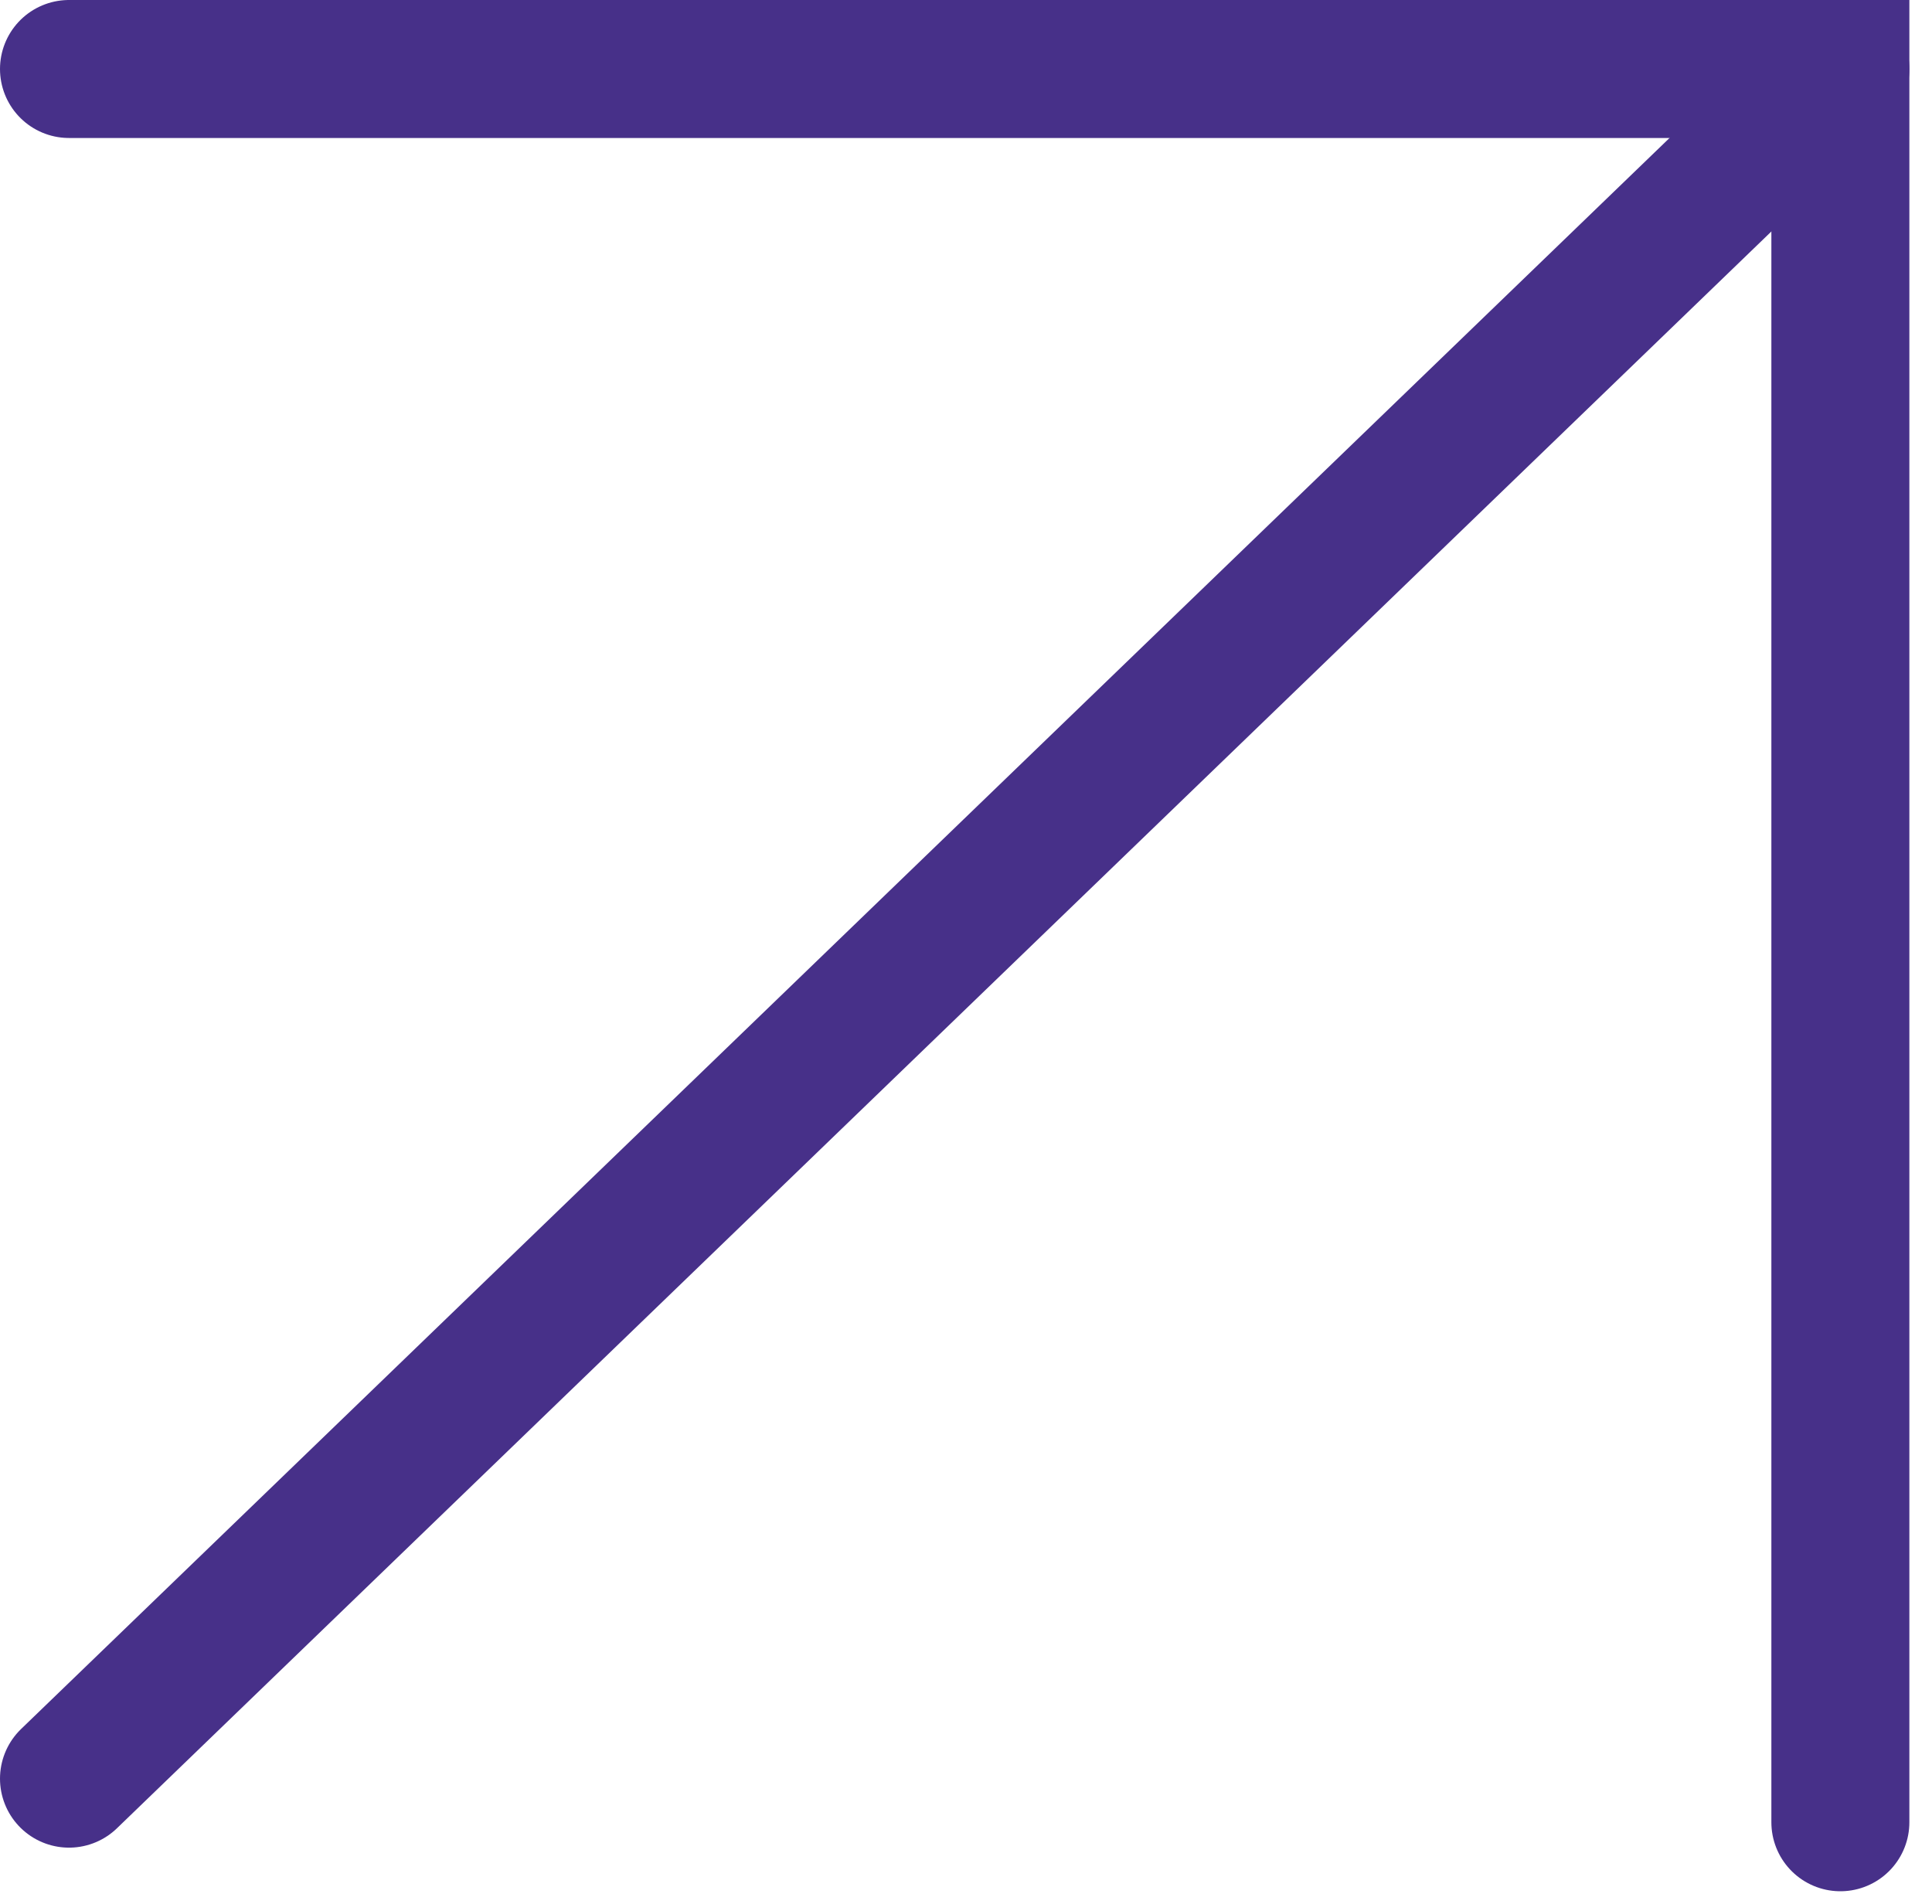 <svg xmlns="http://www.w3.org/2000/svg" width="70" height="69" viewBox="0 0 70 69" fill="none"><g clip-path="url(#clip0_20_3670)"><path d="M2.5 64.45L66.68 2.5" stroke="#473089" stroke-width="5" stroke-miterlimit="10" stroke-linecap="round"></path><path d="M2.5 2.5H66.68V66.03" stroke="#473089" stroke-width="5" stroke-miterlimit="10" stroke-linecap="round"></path></g><defs><clipPath id="clip0_20_3670"><rect width="69.18" height="68.53" fill="white"></rect></clipPath></defs></svg>